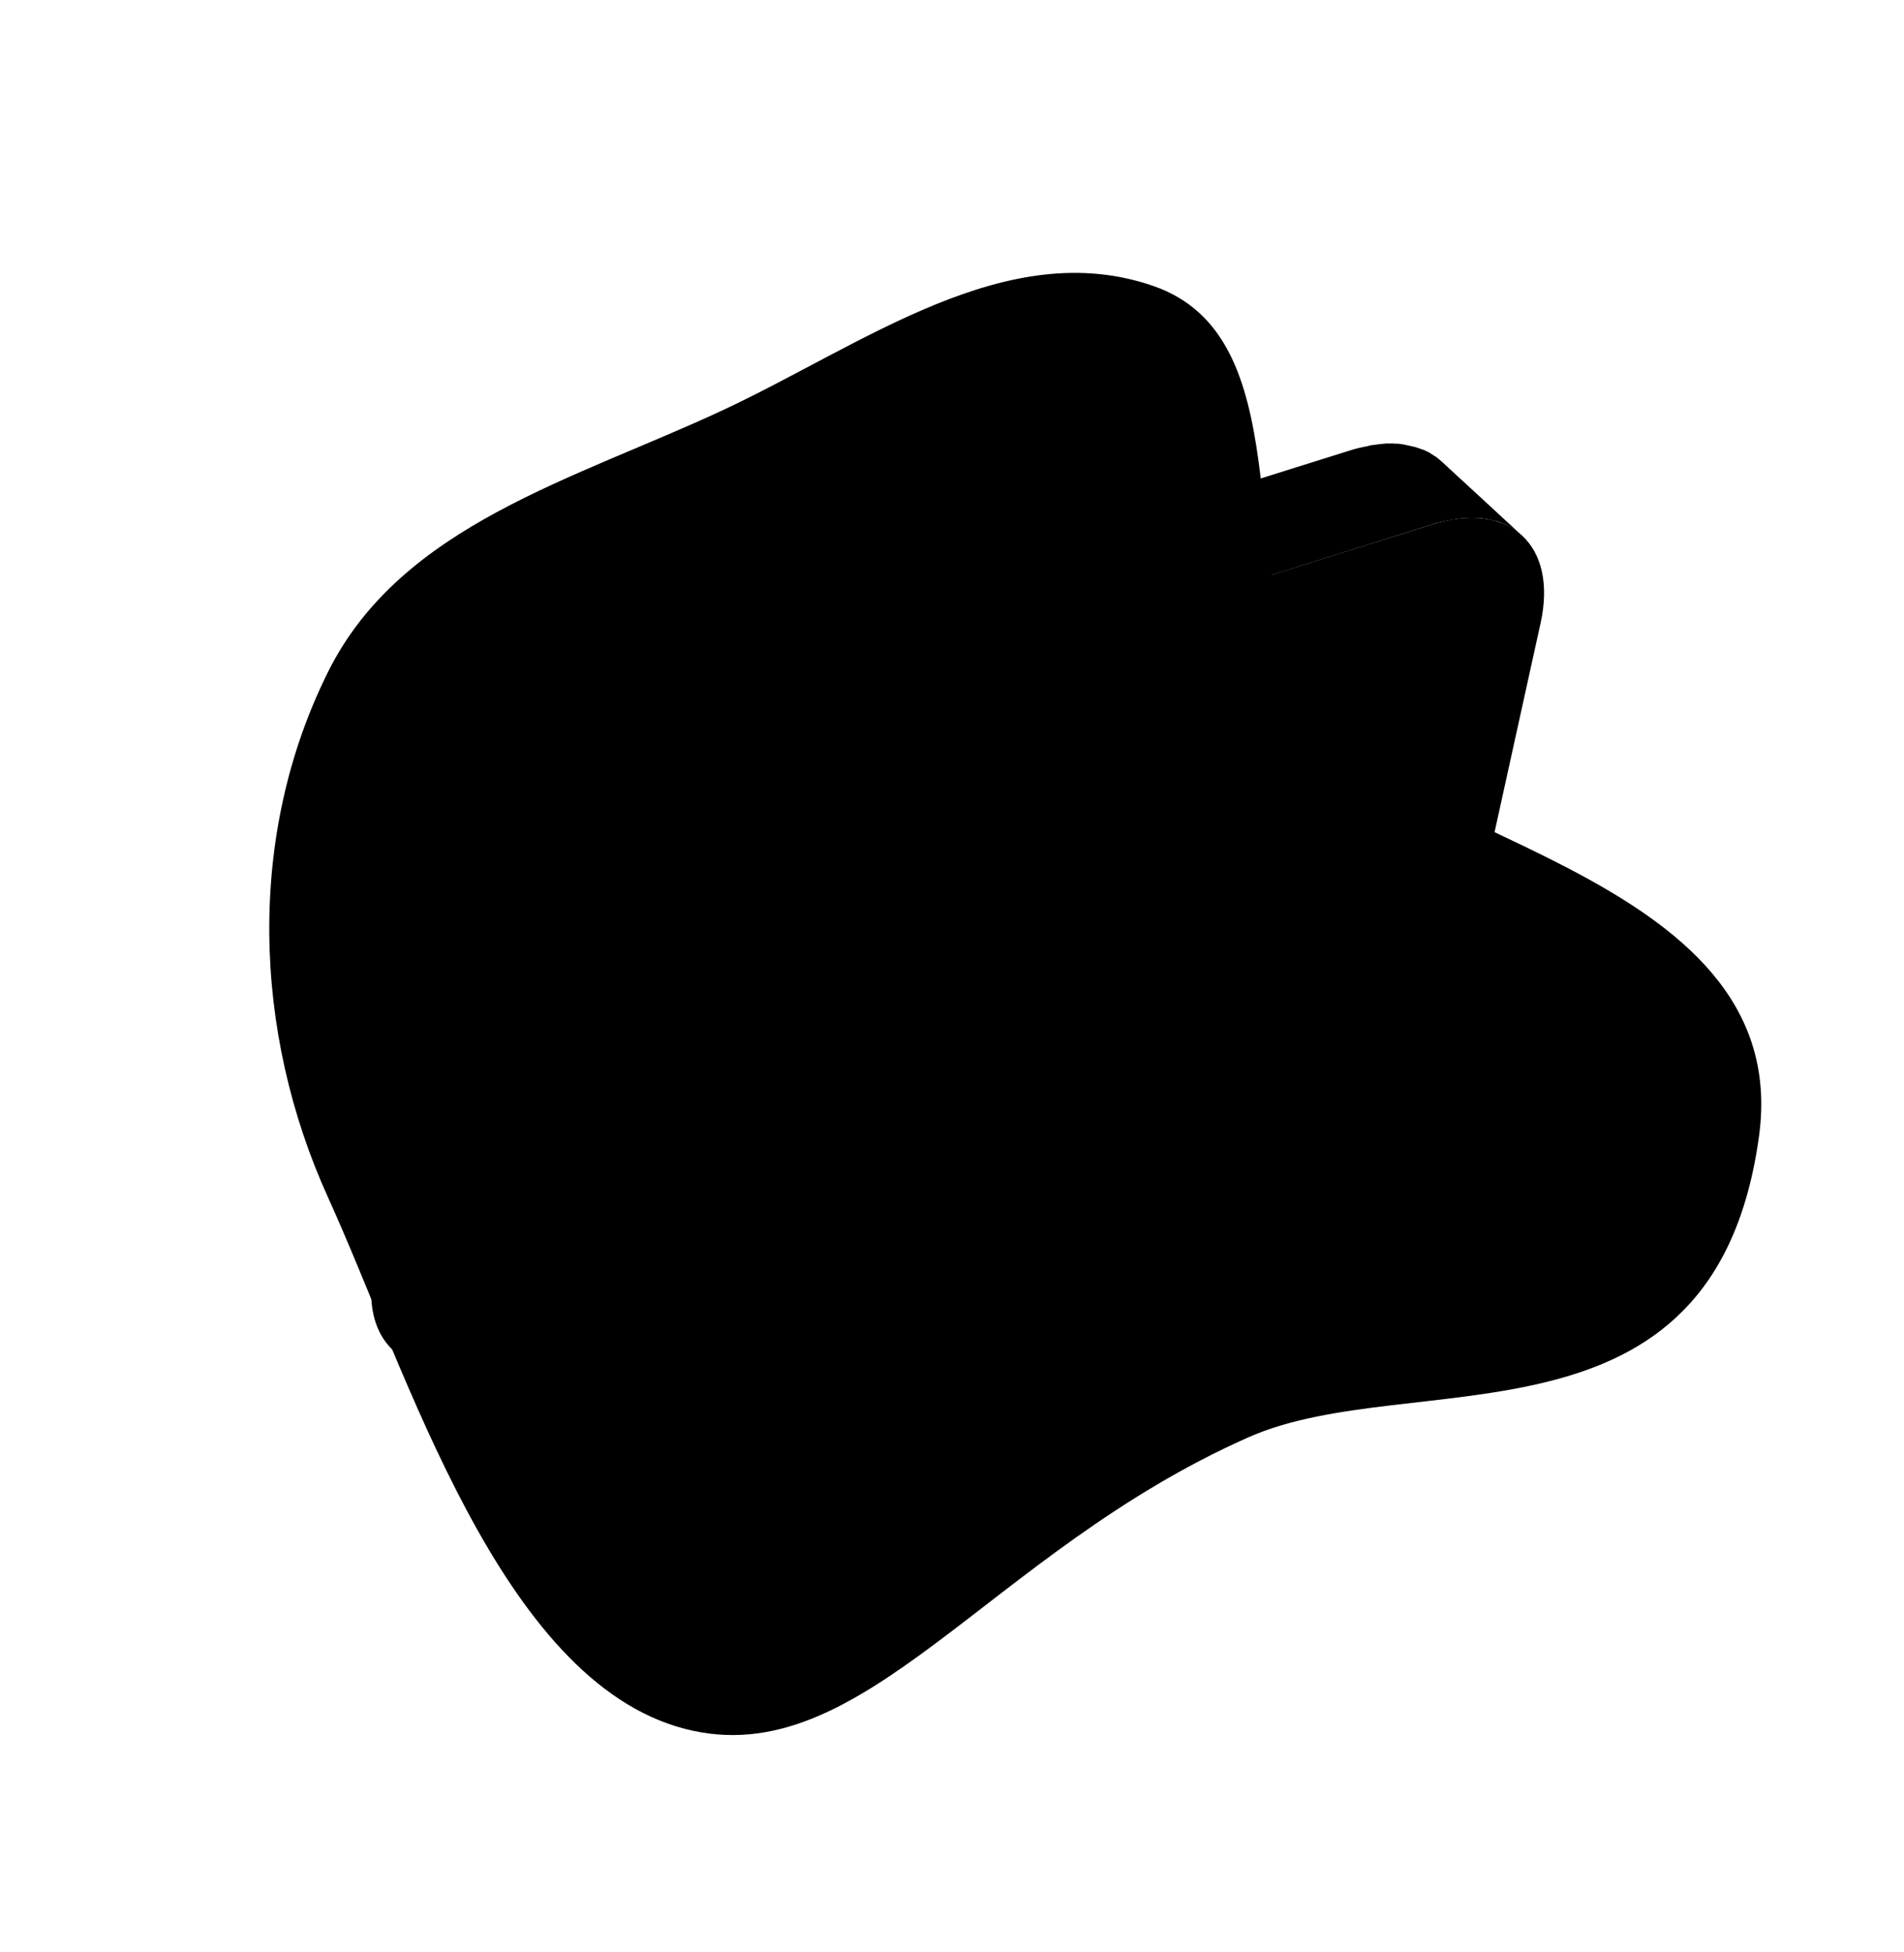 <svg xmlns="http://www.w3.org/2000/svg" width="197" height="202" fill="none"><path fill="#DEEDEE" fill-rule="evenodd" d="M119.363 29.6c15.087 5.255 8.707 28.8 15.51 43.215 6.461 13.69 50.934 16.833 47.128 44.724-4.594 33.669-35.838 23.651-52.808 31.162-27.084 11.987-39.98 34.945-58.333 30.175-19.155-4.979-28.712-36.958-36.895-54.928-7.84-17.215-8.438-37.621.015-54.504C41.556 54.31 59.399 49.62 74.768 42.448c14.563-6.796 29.387-18.144 44.595-12.848Z" clip-rule="evenodd" style="fill:#deedee;fill:color(display-p3 .871 .929 .933);fill-opacity:1"/><path fill="#D4CDCB" d="m87.417 165.64-8.345-7.693-9.193-23.272 8.345 7.693 9.193 23.272ZM150.478 53.739c.325-.053.68-.099.998-.122.193-.02.415-.033.601-.023.186.01.378-.01.564 0 .246.024.498.018.714.035.119.026.268.06.394.056l.807.18.209.047c.328.073.613.2.898.326.09.02.143.063.226.113.226.113.451.226.64.362.09.02.136.093.219.143.272.186.514.366.749.575 0 0-.03-.007-.053-.043l-2.287-2.11c-2-1.856-4.005-3.683-6.004-5.54 0 0-.06-.013-.054-.043-.182-.166-.371-.302-.583-.475-.03-.006-.09-.02-.113-.056-.083-.05-.136-.093-.219-.143-.113-.057-.189-.136-.302-.193a106.29 106.29 0 0 0-.338-.17c-.089-.02-.142-.063-.225-.113l-.12-.026a58.946 58.946 0 0 0-.756-.263l-.03-.007-.239-.053-.567-.127-.209-.046a2.017 2.017 0 0 0-.425-.064 1.49 1.49 0 0 0-.365-.05c-.119-.026-.222.013-.341-.014a3.575 3.575 0 0 0-.565 0c-.089-.02-.185-.01-.282 0-.089-.02-.192.02-.318.023-.319.023-.644.075-.999.121-.096.01-.222.014-.325.053-.06-.013-.133.033-.199.05-.591.119-1.182.238-1.823.44L65.709 69.8c-.471.145-.95.32-1.398.503l-.418.189c-.345.142-.66.291-.976.44a5.337 5.337 0 0 0-.498.265l-.856.467c-.183.116-.359.202-.541.318-.11.07-.213.11-.322.18-.11.069-.22.138-.336.238-.365.232-.7.47-1.036.709-.116.1-.255.162-.372.262-.11.07-.196.175-.305.245l-.568.437-.458.368-.349.299a4.368 4.368 0 0 0-.428.374c-.117.1-.233.199-.32.305-.159.153-.325.335-.514.48-.116.1-.239.23-.355.329-.043.053-.08.076-.123.13-.319.304-.608.616-.897.928 0 0-.007.03-.043.053-.08.076-.13.159-.21.235-.202.206-.381.448-.584.653l-.26.318c-.092.136-.208.236-.301.372-.087.106-.166.182-.253.288l-.668.886-.013.06s-.013.059-.043.052c-.236.355-.502.703-.738 1.058-.013.06-.056.113-.106.196a2.694 2.694 0 0 0-.25.414c-.1.166-.235.355-.335.521-.093.136-.156.279-.25.415-.099.165-.199.331-.305.527-.02.09-.106.196-.156.279-.1.165-.163.308-.233.48-.12.256-.233.481-.352.737a.434.434 0 0 1-.1.165 1.55 1.55 0 0 1-.146.375c-.147.375-.316.714-.463 1.088-.02.09-.07.173-.083.233l-.053.238c-.39.76-.615 1.493-.782 2.24l-9.13 41.469c-.907 4.06-.113 7.246 1.916 9.11 2.781 2.564 5.563 5.128 8.338 7.722-2-1.856-2.793-5.043-1.916-9.11l9.13-41.469c.16-.717.386-1.45.65-2.206a1.97 1.97 0 0 1 .222-.577c.096-.292.23-.607.356-.892.12-.256.21-.518.322-.743.07-.173.177-.369.276-.534.163-.309.333-.647.496-.956.093-.135.156-.278.249-.414.2-.332.405-.693.605-1.025.056-.113.143-.219.2-.332.285-.437.6-.868.886-1.306a.232.232 0 0 1 .087-.106c.279-.408.581-.78.884-1.15l.259-.32c.295-.34.561-.689.88-.994.08-.076.13-.159.21-.235.338-.395.7-.753 1.062-1.11.123-.13.24-.23.362-.359.276-.252.521-.51.79-.732.16-.153.313-.275.502-.421.232-.2.465-.398.727-.59.226-.17.458-.368.684-.537.19-.146.372-.262.561-.408.372-.262.744-.523 1.11-.755.218-.14.438-.279.657-.418.182-.116.365-.232.54-.318.286-.156.572-.311.82-.444.177-.086.36-.202.565-.281.316-.15.594-.275.91-.424.169-.056.315-.15.484-.205a17.42 17.42 0 0 1 1.398-.503L148.13 54.28c.611-.209 1.202-.328 1.792-.446.193-.02.362-.076.555-.096Z" style="fill:#d4cdcb;fill:color(display-p3 .831 .804 .796);fill-opacity:1"/><path fill="#E1DAD8" d="M148.131 54.28c8.026-2.533 13.079 2.074 11.26 10.225l-9.131 41.469c-1.826 8.181-9.778 16.844-17.797 19.349l-20.492 6.428-24.553 33.889-9.223-23.279-19.822 6.233c-8.02 2.504-13.079-2.073-11.253-10.254l9.13-41.469c1.827-8.181 9.778-16.844 17.797-19.349l74.084-23.241Z" style="fill:#e1dad8;fill:color(display-p3 .882 .855 .847);fill-opacity:1"/><path fill="#C41C22" d="M127.673 76.42c.223-.012.415-.032.631-.015.119.026.222-.013.341.013.342.014.647.05.946.117l.597.134.209.046a.978.978 0 0 1 .398.183c.06.013.12.027.173.07.142.063.278.156.414.25.03.006.09.02.113.056.159.13.348.266.507.395a19.787 19.787 0 0 1-.57-.535c-.053-.043-.129-.123-.182-.166l-1.505-1.401-.06-.014a3.625 3.625 0 0 0-.425-.345.24.24 0 0 1-.106-.087c-.112-.056-.219-.143-.301-.192l-.09-.02a.565.565 0 0 1-.196-.107.57.57 0 0 1-.195-.106l-.18-.04-.238-.053-.15-.034a222.648 222.648 0 0 0-.597-.133c-.239-.053-.454-.07-.7-.094l-.089-.02c-.09-.02-.186-.01-.283 0l-.467-.01c-.06-.014-.133.033-.193.02a4.875 4.875 0 0 0-.644.075 1.496 1.496 0 0 0-.355.046c-.03-.006-.103.04-.162.027-.458.086-.953.195-1.461.363-.501.14-.986.345-1.507.573l-.418.189a15 15 0 0 0-1.305.649c-.103.04-.212.11-.315.149-.498.265-.973.566-1.477.861-.037.023-.08.077-.146.093-.694.44-1.365.918-2.072 1.418l-.037.024c-.226.169-.458.367-.684.536-.385.322-.794.607-1.179.928-.006.03-.073.047-.109.07-.349.298-.704.627-1.053.925-.233.199-.465.398-.734.62 0 0-.043.053-.08.076-.435.404-.87.809-1.312 1.243-.166.182-.355.328-.514.48-.608.617-1.216 1.234-1.83 1.88 0 0-.007.03-.044.053a9.799 9.799 0 0 0-1.12-.877c-.03-.006-.06-.013-.083-.05-.136-.093-.279-.156-.415-.249-.219-.143-.437-.285-.686-.435-.06-.013-.149-.033-.196-.106-.143-.064-.308-.163-.451-.226-.172-.07-.338-.17-.511-.24-.119-.027-.239-.053-.351-.11-.18-.04-.322-.103-.495-.173-.119-.026-.232-.083-.351-.11l-.568-.126-.447-.1-.18-.04c-.328-.073-.7-.094-1.035-.137a35.522 35.522 0 0 0-.179-.04 10.49 10.49 0 0 0-1.374-.024l-.06-.014-.865.089c-.23.043-.445.026-.704.062 0 0-.03-.006-.066.017-.555.096-1.122.251-1.69.406-.574.186-1.125.407-1.712.653a3.25 3.25 0 0 0-.389.195c-.564.282-1.129.563-1.713.934a9.952 9.952 0 0 0-1.145.779s-.044.053-.074.046c-.305.245-.64.484-.916.736-.153.123-.312.275-.465.398a.807.807 0 0 1-.19.145c-.042.054-.115.1-.159.153-.239.229-.508.45-.724.716-.152.123-.282.282-.412.441-.043.053-.116.1-.159.153-.007.03-.08.076-.116.099-.21.235-.455.494-.665.73-.165.182-.308.4-.474.583-.014.06-.08.076-.094.136-.006.03-.013.06-.08.076l-.667.886a5.489 5.489 0 0 0-.379.573l-.15.249c-.013.06-.086.106-.1.166-.235.355-.47.71-.684 1.1-.05.084-.106.196-.156.28-.093.135-.163.308-.263.474l-.319.587c-.106.195-.19.427-.295.623-.113.226-.233.481-.346.707-.027.119-.113.225-.17.338l-.21.517a177.93 177.93 0 0 0-.621 1.523c-.034.15-.127.285-.16.434-.033.15-.067.299-.13.442-.123.41-.27.786-.392 1.197-.074.328-.207.644-.28.972l-.273 1.224-.22.986c-.093.418-.15.812-.207 1.207-.073.329-.117.664-.16.999-.064.424-.09.826-.117 1.227-.014.342-.05.647-.064.989-.034.432-.031.84-.035 1.278-.007.312-.014.623.01.942.025.445.052.889.084 1.304.03.289.03.571.06.86.049.481.134.939.214 1.427.043.229.079.488.122.717.152.723.317 1.387.505 2.087.973 3.226 2.56 5.806 4.536 7.626l2.235 2.066c-1.976-1.82-3.534-4.393-4.536-7.626a28.375 28.375 0 0 1-.536-2.094c-.043-.229-.085-.458-.122-.717-.079-.488-.165-.946-.214-1.427-.03-.289-.03-.571-.059-.86-.026-.444-.082-.895-.078-1.333-.023-.319.013-.624-.01-.943.004-.438.001-.846.035-1.277.014-.342.05-.647.064-.989.027-.402.06-.833.117-1.228.044-.335.087-.67.16-.998.094-.418.12-.82.214-1.238l.22-.985.273-1.224c.073-.329.177-.651.28-.972.093-.418.24-.793.392-1.198a9.38 9.38 0 0 1 .32-.869c.18-.524.412-1.005.622-1.522l.379-.856c.113-.226.226-.451.345-.707.22-.42.44-.842.652-1.233.093-.136.156-.279.25-.415.305-.527.647-1.078.976-1.569.014-.06.087-.106.136-.189a31.03 31.03 0 0 1 1.133-1.565.232.232 0 0 1 .087-.106 17.91 17.91 0 0 1 1.262-1.442.669.669 0 0 1 .123-.13l1.325-1.302c.073-.047.116-.1.19-.146.47-.428.966-.819 1.484-1.173.408-.285.78-.547 1.182-.802.547-.348 1.119-.66 1.676-.911l.418-.189c.558-.251 1.146-.496 1.713-.652.575-.185 1.135-.31 1.726-.43.229-.043.452-.056.674-.069a10.887 10.887 0 0 1 2.432-.084l.239.054a7.82 7.82 0 0 1 1.184.17l.478.106c.299.067.627.14.912.267.18.04.322.103.495.173.292.096.577.223.855.379.143.063.316.133.481.233.309.162.581.349.889.511.136.094.249.15.385.243.408.28.809.588 1.204.927.621-.676 1.265-1.316 1.879-1.963.203-.205.399-.38.602-.587.435-.404.84-.815 1.275-1.22.276-.251.545-.473.82-.725a15.71 15.71 0 0 1 1.083-.918c.385-.322.8-.637 1.179-.928.232-.2.494-.391.72-.56.707-.5 1.378-.978 2.072-1.419a25.41 25.41 0 0 1 1.587-.93c.11-.07.249-.133.359-.203.425-.218.849-.437 1.231-.603l.418-.188c.522-.229 1.029-.398 1.507-.573.502-.139.966-.255 1.461-.364l.488-.079c.229-.043.451-.056.673-.069l-.199.05Z" style="fill:#c41c22;fill:color(display-p3 .77 .111 .134);fill-opacity:1"/><path fill="#EC2027" d="M125.053 76.933c1.65-.51 3.19-.667 4.51-.404 7.014 1.44 5.668 14.21-3.039 28.504-7.046 11.624-16.747 20.68-23.926 22.933-.441.153-.87.245-1.298.338-.448.182-.896.364-1.33.486-7.15 2.26-14.025-1.625-16.619-10.229-3.185-10.584 1.297-24.347 10.02-30.707 1.647-1.2 3.31-2.05 4.996-2.584 4.381-1.373 8.658-.45 11.9 2.437 5.086-5.51 10.442-9.424 14.793-10.803l-.007.03Z" style="fill:#ec2027;fill:color(display-p3 .925 .126 .153);fill-opacity:1"/></svg>